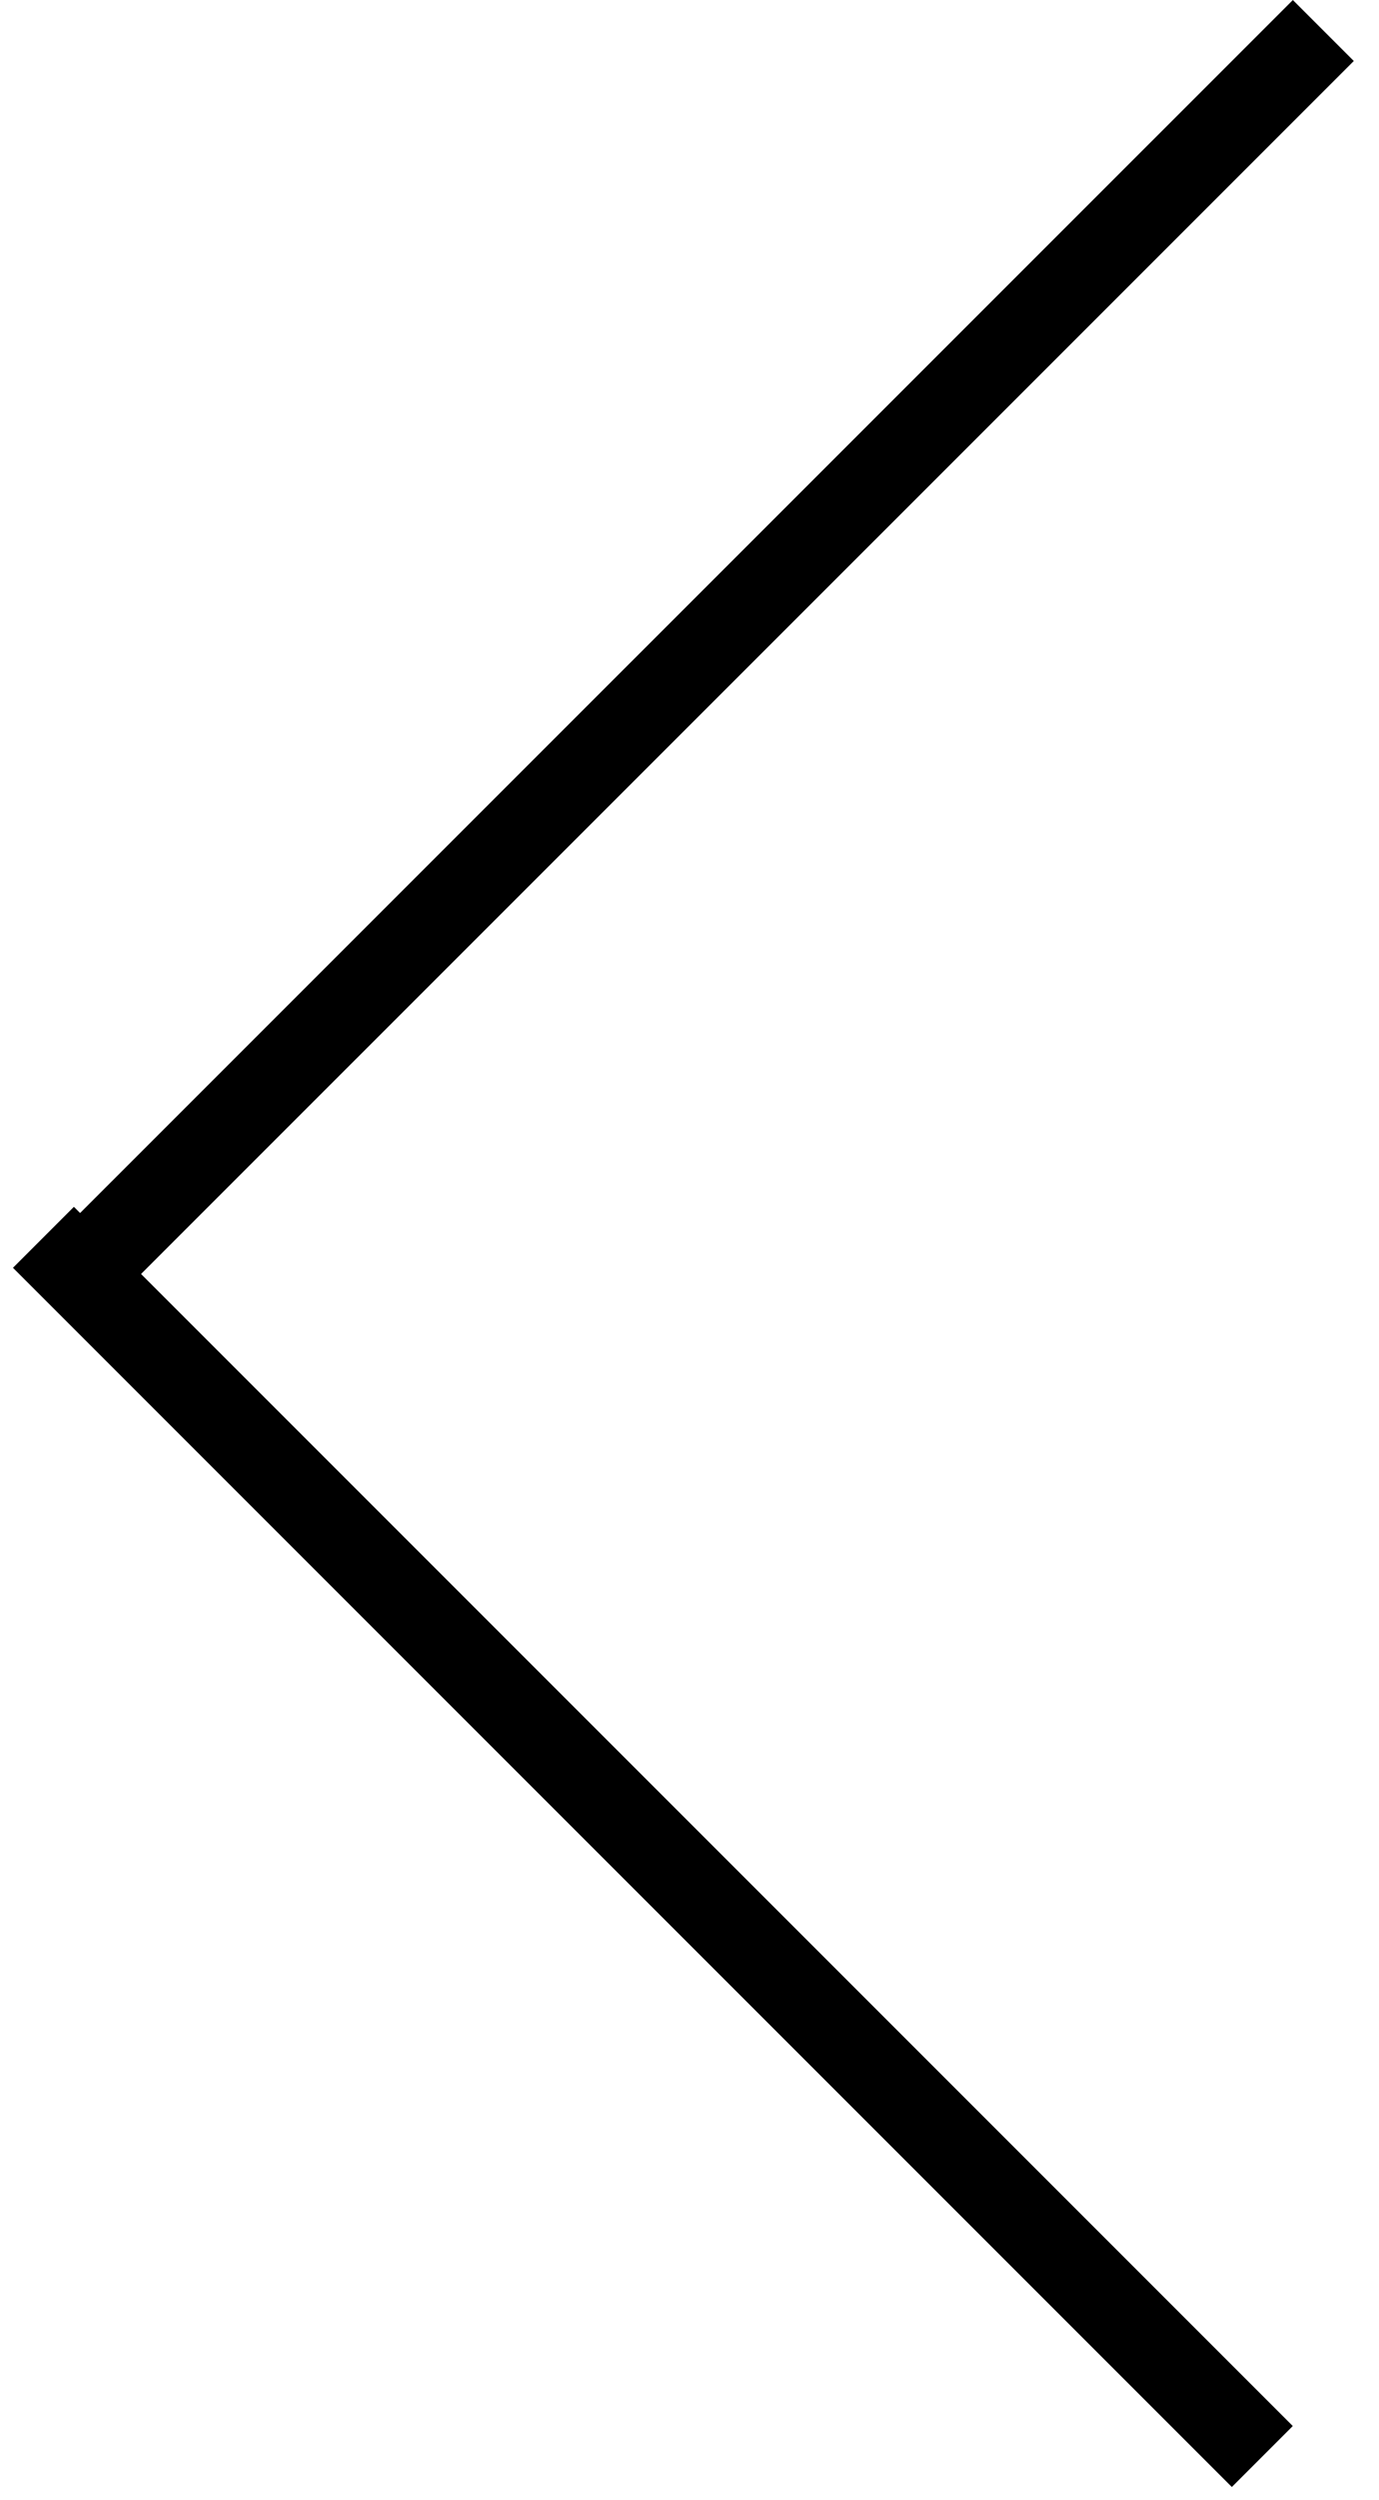 <svg width="16" height="29" viewBox="0 0 16 29" fill="none" xmlns="http://www.w3.org/2000/svg">
<line x1="15.354" y1="0.354" x2="1.211" y2="14.496" stroke="black"/>
<line x1="14.646" y1="28.494" x2="0.504" y2="14.352" stroke="black"/>
</svg>
